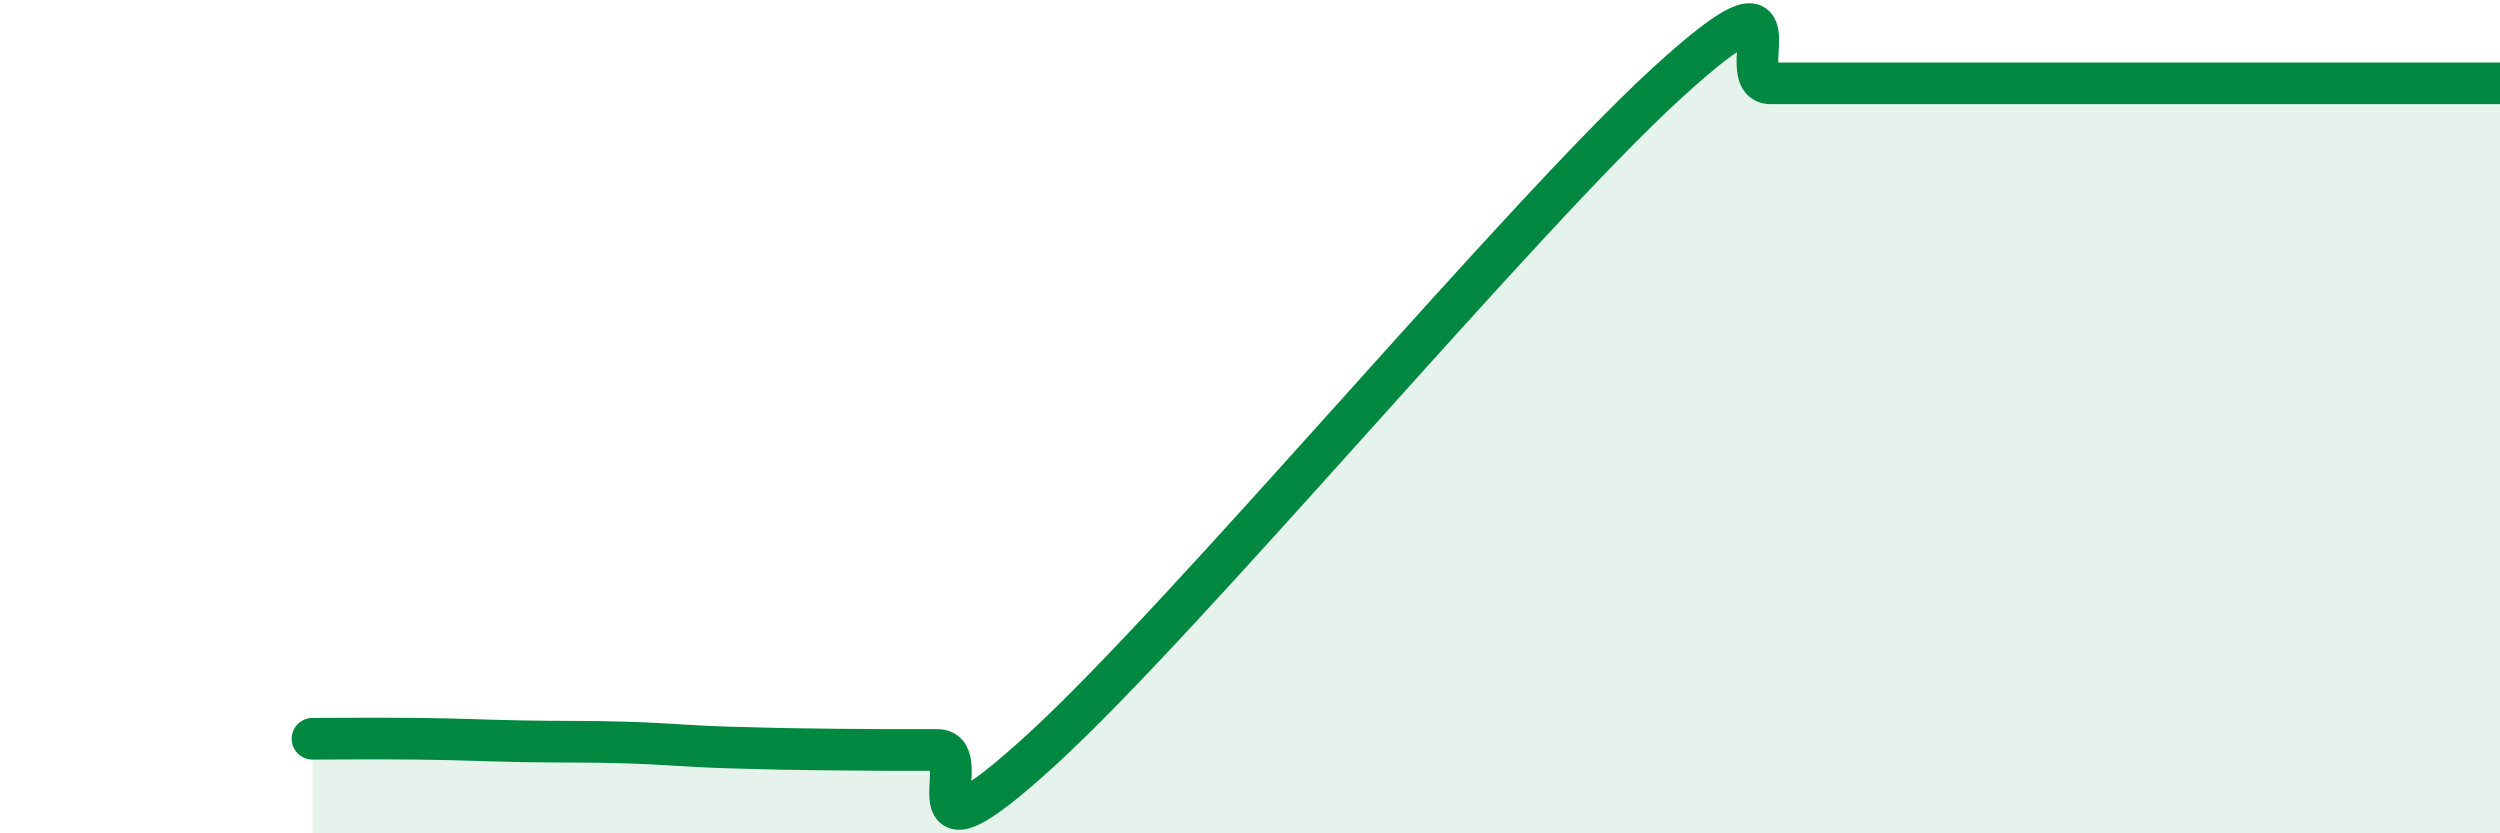 
    <svg width="60" height="20" viewBox="0 0 60 20" xmlns="http://www.w3.org/2000/svg">
      <path
        d="M 7.5,17.73 C 8,17.73 9,17.72 10,17.73 C 11,17.74 11.5,17.77 12.5,17.79 C 13.5,17.81 14,17.79 15,17.82 C 16,17.85 16.5,17.91 17.5,17.94 C 18.5,17.97 19,17.98 20,17.99 C 21,18 21.5,18 22.5,18 C 23.5,18 21.5,21.19 25,17.99 C 28.5,14.79 36.5,5.2 40,2 C 43.5,-1.2 41.5,2 42.5,2 C 43.5,2 44,2 45,2 C 46,2 46.5,2 47.5,2 C 48.5,2 49,2 50,2 C 51,2 51.5,2 52.5,2 C 53.5,2 53.5,2 55,2 C 56.5,2 59,2 60,2L60 20L7.5 20Z"
        fill="#008740"
        opacity="0.1"
        stroke-linecap="round"
        stroke-linejoin="round"
      />
      <path
        d="M 7.5,17.73 C 8,17.73 9,17.72 10,17.73 C 11,17.74 11.5,17.77 12.5,17.79 C 13.5,17.81 14,17.79 15,17.82 C 16,17.85 16.5,17.91 17.5,17.94 C 18.5,17.97 19,17.98 20,17.99 C 21,18 21.5,18 22.5,18 C 23.5,18 21.5,21.19 25,17.99 C 28.5,14.79 36.5,5.2 40,2 C 43.5,-1.2 41.5,2 42.5,2 C 43.5,2 44,2 45,2 C 46,2 46.5,2 47.5,2 C 48.5,2 49,2 50,2 C 51,2 51.5,2 52.5,2 C 53.5,2 53.5,2 55,2 C 56.5,2 59,2 60,2"
        stroke="#008740"
        stroke-width="1"
        fill="none"
        stroke-linecap="round"
        stroke-linejoin="round"
      />
    </svg>
  